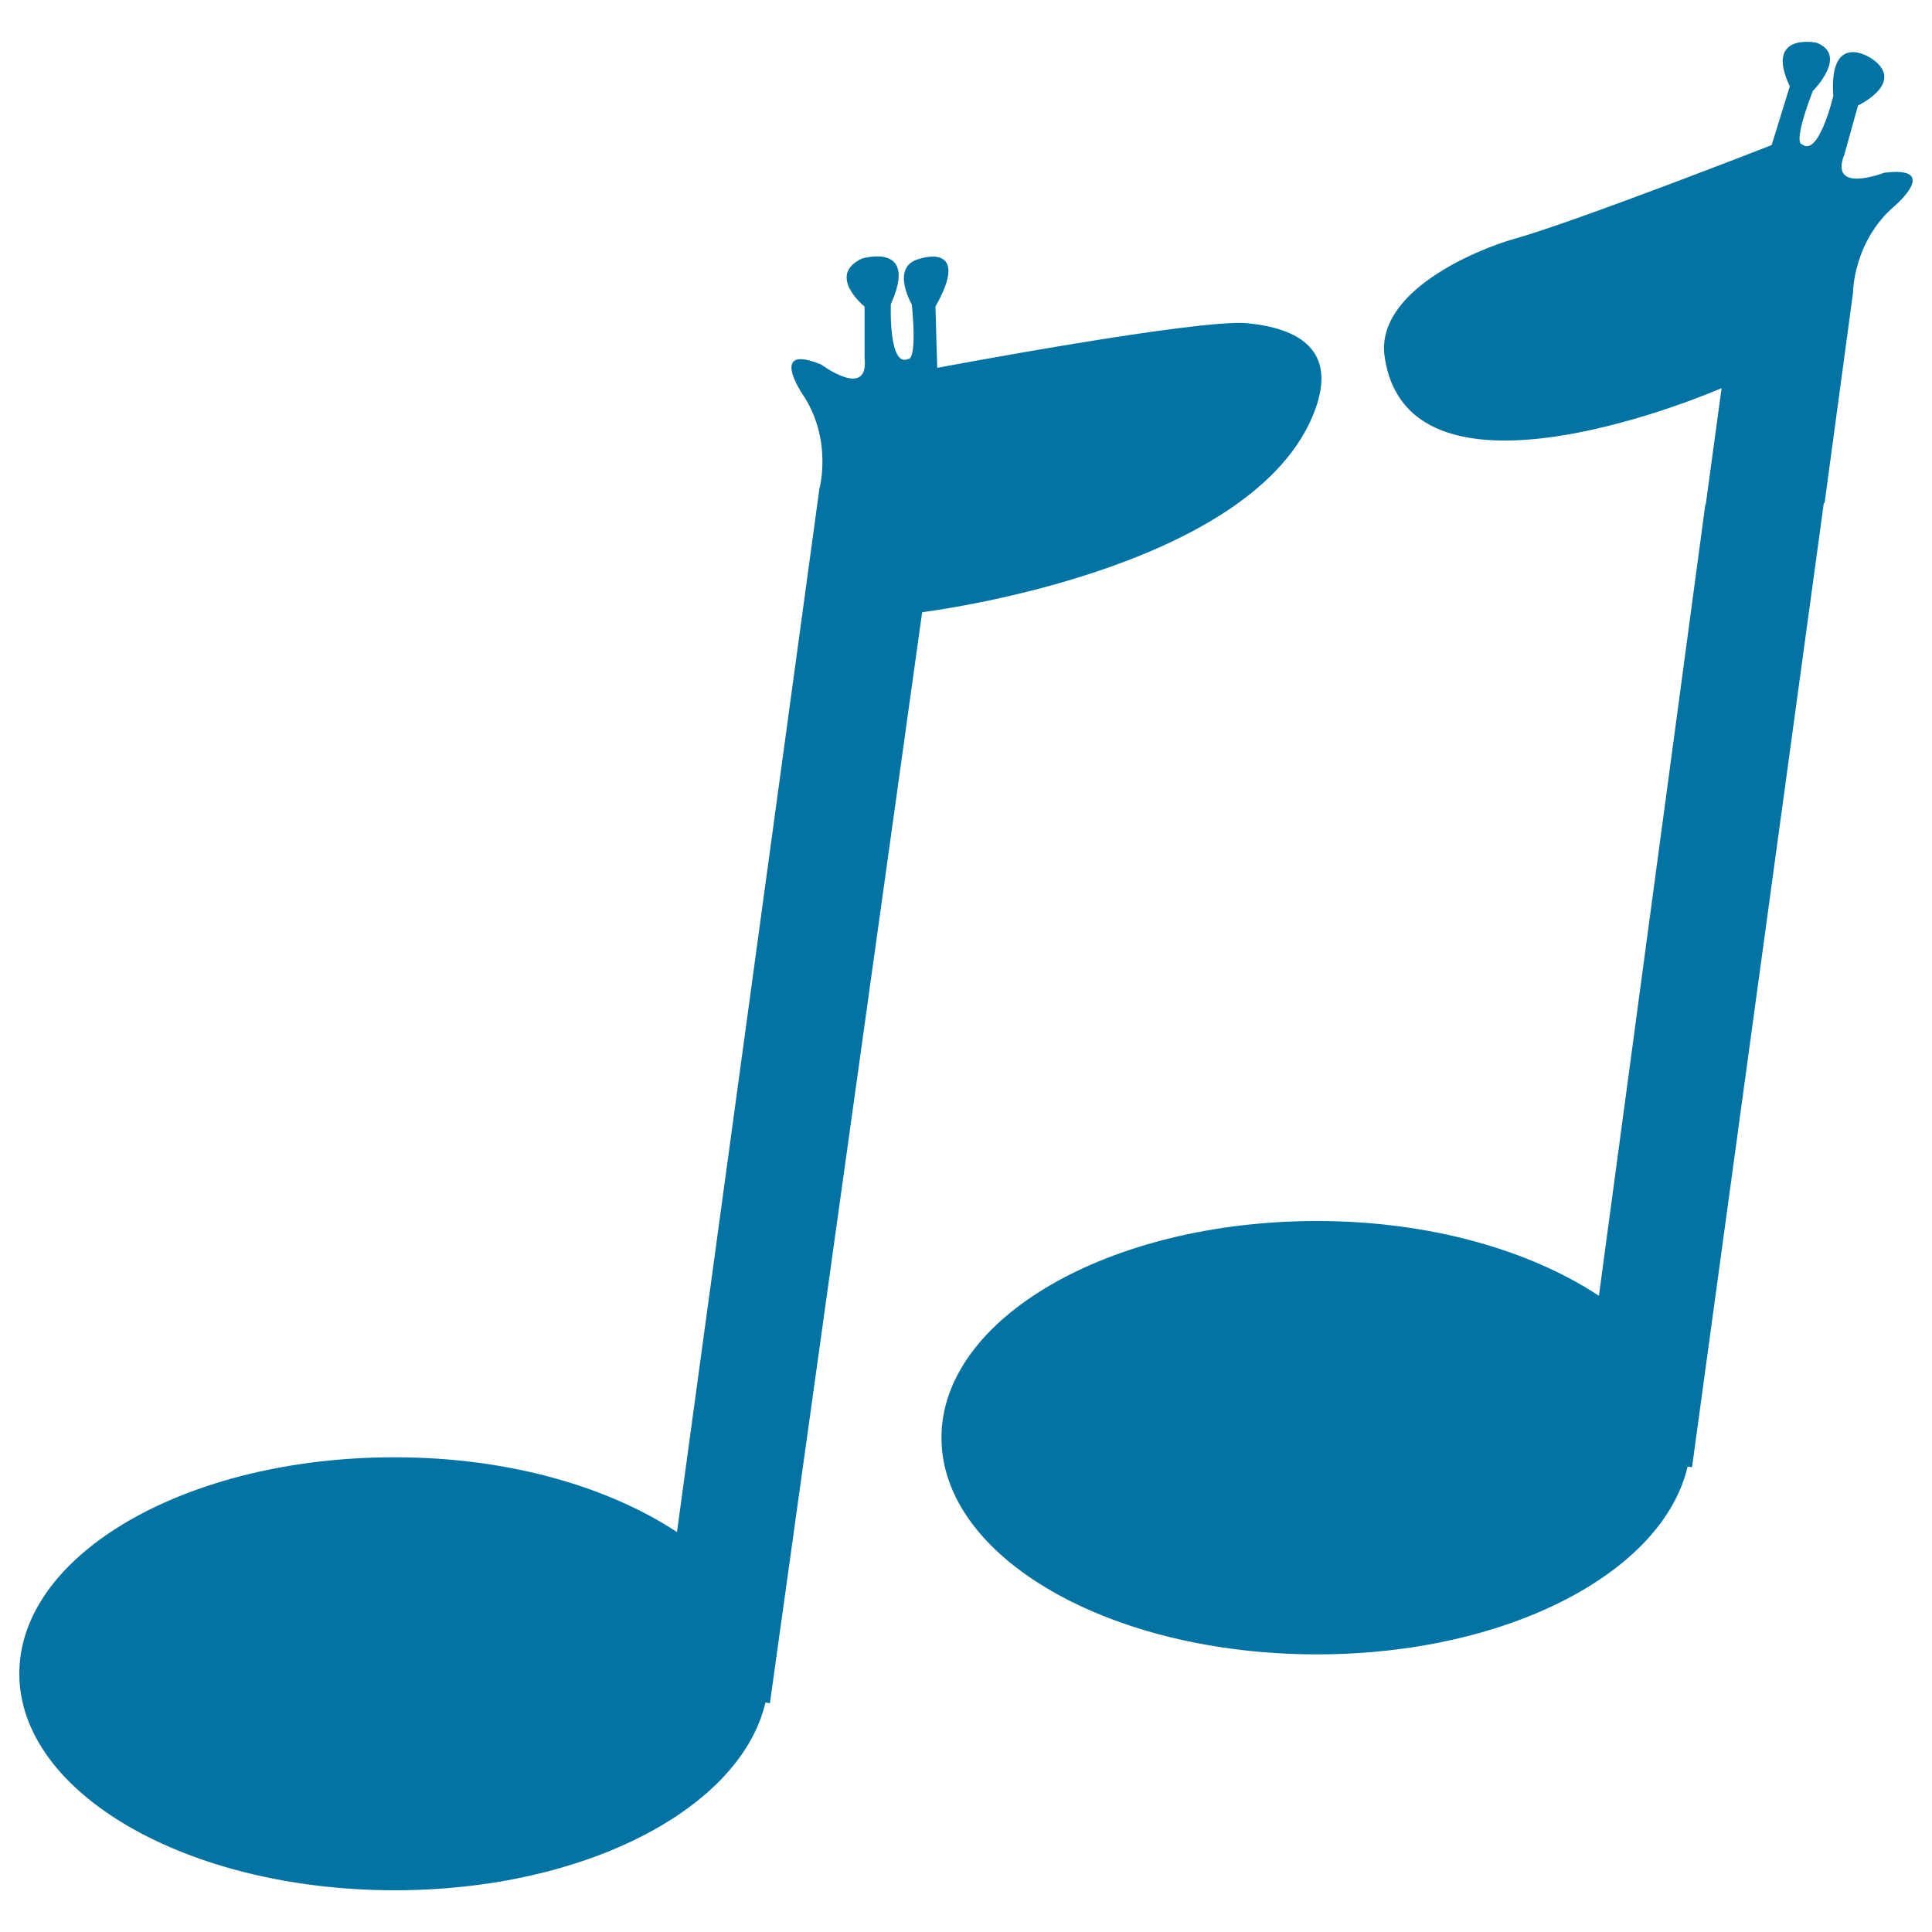 <svg xmlns="http://www.w3.org/2000/svg" viewBox="0 0 1000 1000" style="fill:#0273a2">
<title>Musical Notes Couple SVG icon</title>
<g><g><path d="M679.2,215.9c14.9-34.9-7.5-46.1-33.7-48.6c-25.3-2.4-160.4,23.1-160.4,23.1l-0.9-31.8c14.9-26.1,1.9-28.1-9.4-24.3c-13.8,4.6-2.8,23.4-2.8,23.4c2.8,29.9-1.9,28.1-1.9,28.1c-10.3,4.7-9-28.4-9-28.4c14.6-32.4-14.9-23.6-14.9-23.6c-18.7,8.7,1.3,24.9,1.3,24.9v26.2c2.5,22.4-22.4,3.8-22.4,3.8c-27.4-11.2-10,14.9-10,14.9c16.2,23.7,9,49.5,9,49.5l-73.7,539.9c-35.6-23.5-87.4-38.7-145.8-38.7C97,754.1,10,804.3,10,866.3c0,61.9,87,112.1,194.4,112.1c98.4,0,179-42.4,191.8-97.2l2.3,0.4l78.8-564.7C477.3,316.8,644.6,296.6,679.2,215.9z"/><path d="M975.3,89.4c0,0-29,11.3-20.6-9.6l7-25.2c0,0,24.4-11.5,7.9-23.7c-5.6-4.1-22.8-11.6-20.7,18.8c0,0-7.6,32.2-16.3,24.9c0,0-5,0.5,5.7-27.5c0,0,18.7-18.5,1.9-25c0,0-27.1-5.6-13.8,22.6l-9.4,30.4c0,0-101.9,39.8-133.1,48.5c-19.9,5.6-72.2,27.4-67.2,61.1c12.7,86.9,174.4,16.2,174.4,16.2l-8.2,60.2l-0.2-0.1l-55.1,409.7c-35.6-23.5-87.4-38.7-145.9-38.7c-107.4,0-194.4,50.2-194.4,112.2c0,61.9,87,112.1,194.4,112.1c98.5,0,179-42.4,191.8-97.2l2.3,0.3L944,260.4h0.4l14.7-108.8c0,0,0-26.8,21.9-45.3C980.9,106.4,1004.7,85.8,975.3,89.4z"/></g></g>
</svg>